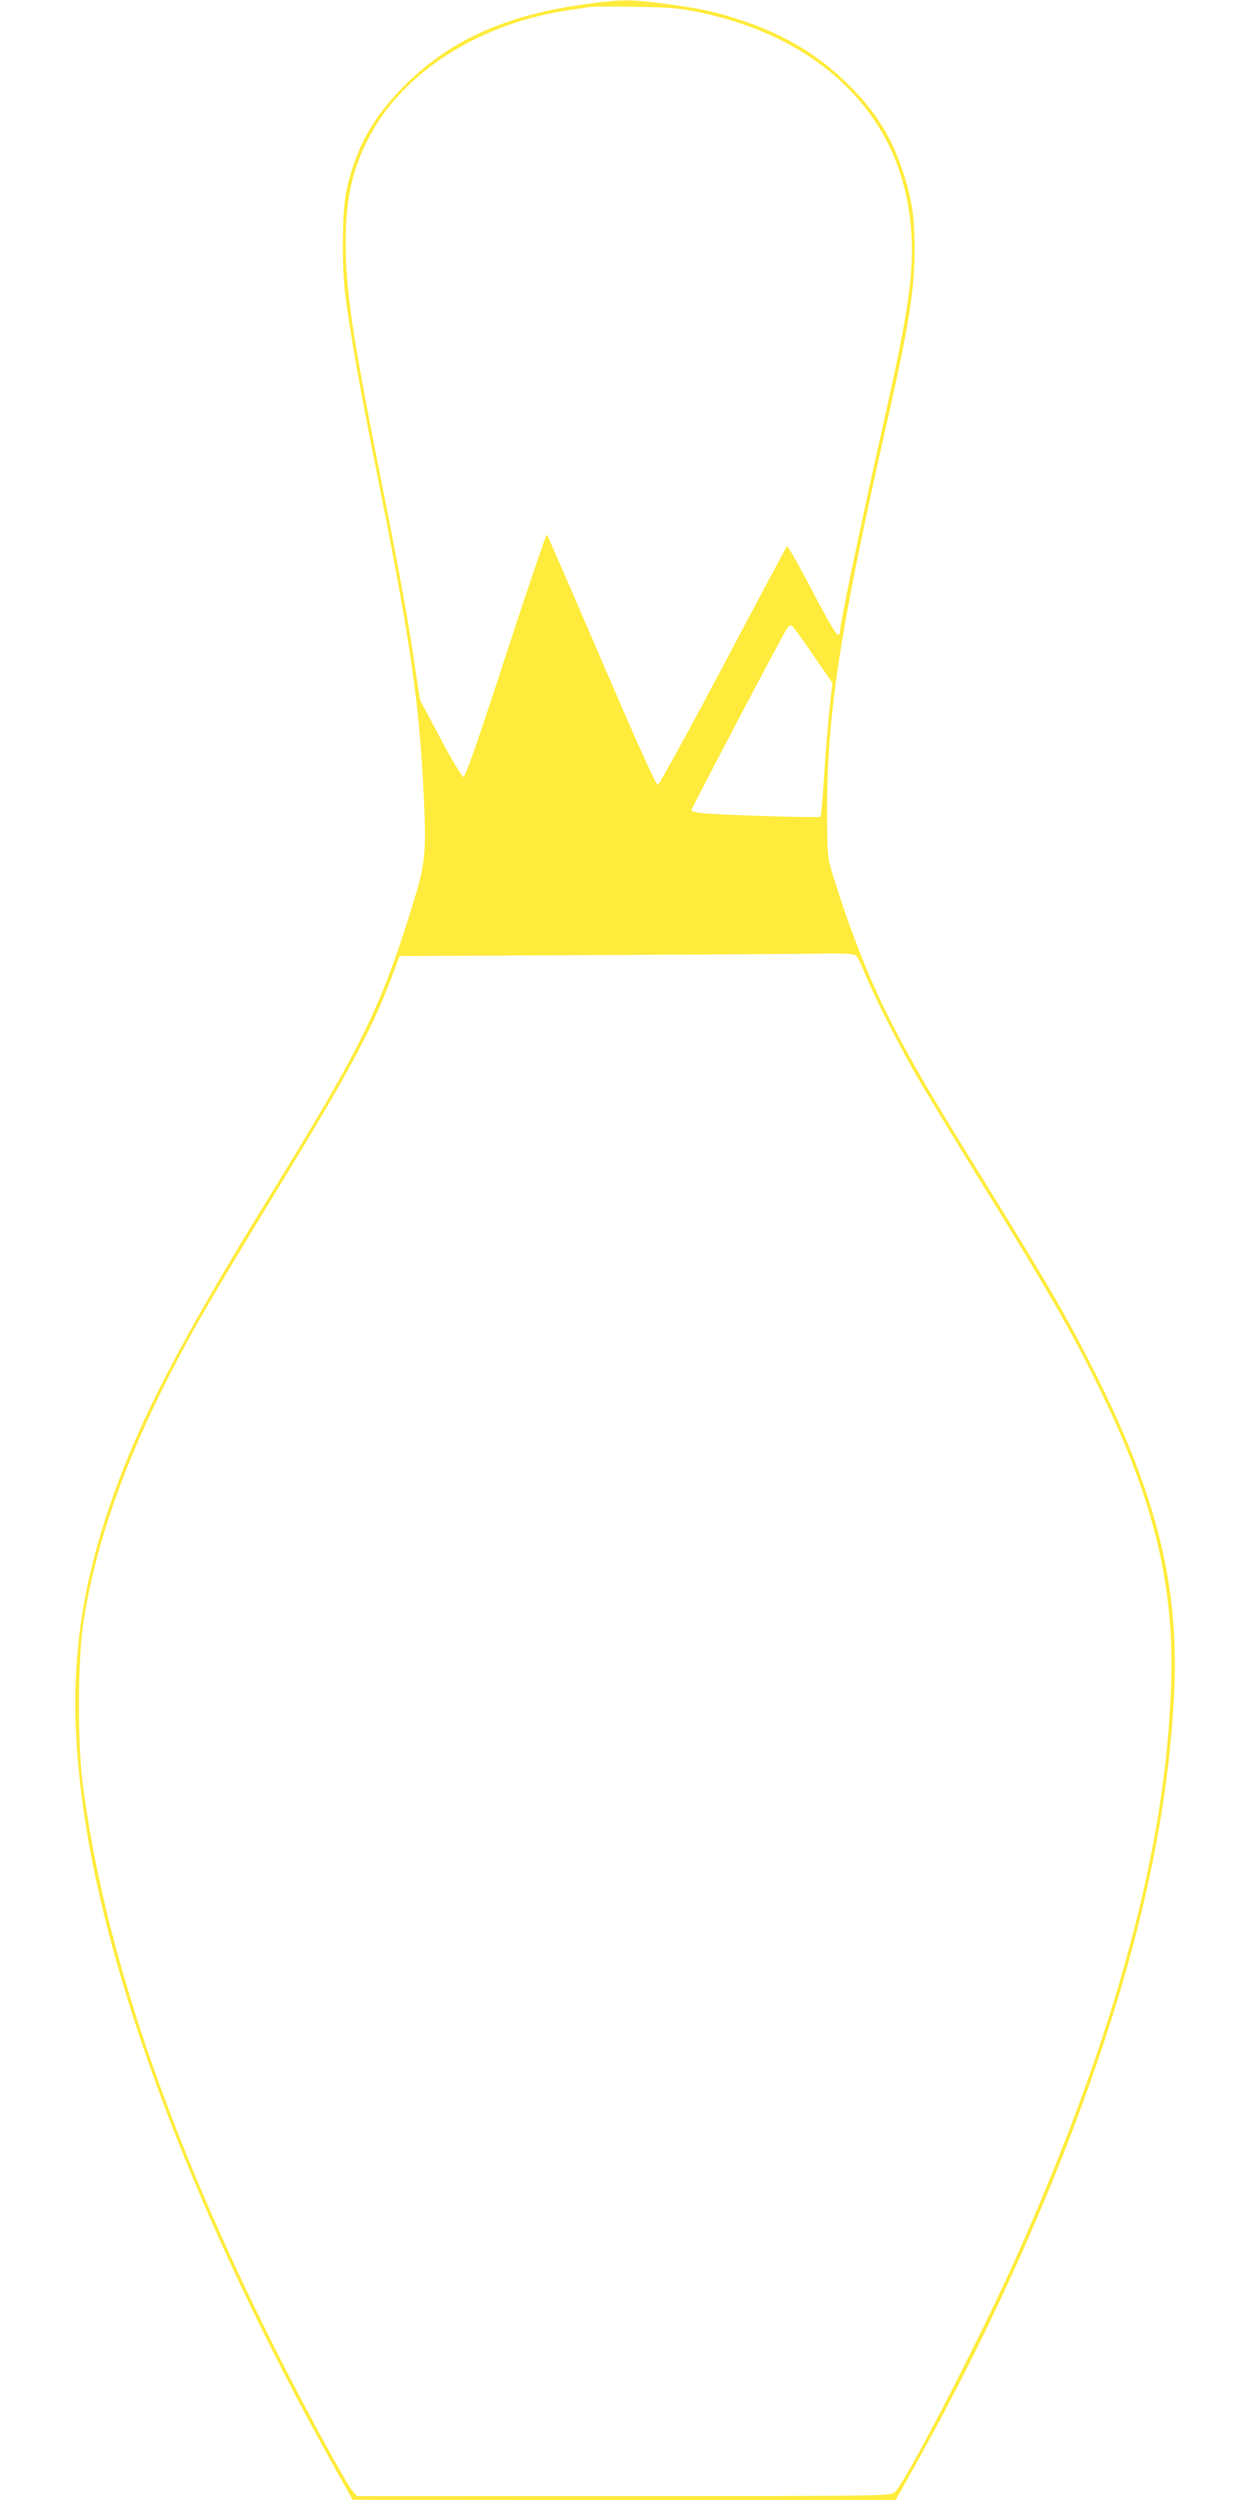 <?xml version="1.0" standalone="no"?>
<!DOCTYPE svg PUBLIC "-//W3C//DTD SVG 20010904//EN"
 "http://www.w3.org/TR/2001/REC-SVG-20010904/DTD/svg10.dtd">
<svg version="1.0" xmlns="http://www.w3.org/2000/svg"
 width="640pt" height="1280pt" viewBox="0 0 640 1280"
 preserveAspectRatio="xMidYMid meet">
<g transform="translate(0,1280) scale(0.1,-0.1)"
fill="#ffeb3b" stroke="none">
<path d="M3000 12779 c-414 -56 -700 -186 -935 -423 -161 -163 -245 -318 -292
-536 -22 -103 -24 -392 -4 -540 27 -204 76 -480 142 -810 190 -944 236 -1255
259 -1756 13 -273 7 -337 -50 -523 -170 -552 -261 -737 -743 -1521 -461 -748
-674 -1162 -819 -1590 -177 -523 -214 -972 -128 -1565 132 -907 586 -2097
1268 -3322 l107 -192 1391 -1 1390 0 86 153 c480 853 869 1765 1098 2572 138
490 217 941 241 1383 30 567 -85 1034 -416 1687 -138 272 -230 430 -545 940
-296 479 -367 600 -476 810 -121 233 -219 481 -316 795 -21 70 -23 92 -23 320
1 500 68 929 314 2010 103 457 133 643 134 845 1 165 -13 263 -58 401 -61 185
-140 311 -284 454 -149 147 -325 253 -539 324 -141 47 -206 61 -391 86 -181
24 -231 24 -411 -1z m565 -39 c430 -86 761 -299 946 -610 127 -214 179 -479
150 -765 -16 -156 -48 -327 -122 -660 -145 -649 -239 -1100 -239 -1146 0 -5
-6 -9 -12 -9 -7 0 -67 104 -132 230 -66 127 -123 227 -127 223 -4 -5 -151
-280 -327 -613 -176 -333 -326 -606 -334 -608 -9 -2 -104 209 -287 635 -151
351 -277 641 -281 646 -3 4 -98 -274 -210 -618 -148 -453 -208 -625 -218 -623
-7 2 -61 91 -118 199 l-104 196 -26 174 c-31 220 -84 508 -185 1014 -135 681
-169 911 -169 1156 0 235 39 397 139 571 182 318 568 554 1011 617 41 6 86 13
100 15 14 3 117 3 230 1 163 -2 228 -7 315 -25z m597 -3292 l100 -145 -16
-144 c-8 -79 -21 -232 -27 -339 -7 -107 -15 -198 -18 -202 -6 -6 -486 8 -598
18 -35 3 -63 10 -63 16 0 9 455 875 487 926 8 13 19 22 25 20 6 -2 56 -70 110
-150z m220 -1540 c8 -7 25 -40 38 -73 40 -104 175 -374 268 -535 49 -85 195
-326 324 -535 363 -587 484 -798 634 -1110 264 -549 366 -976 350 -1475 -25
-827 -276 -1768 -774 -2895 -189 -428 -588 -1202 -643 -1247 -20 -17 -101 -18
-1386 -18 l-1365 0 -21 24 c-32 36 -243 422 -391 716 -556 1102 -884 2064
-992 2905 -28 217 -26 641 4 834 66 419 222 851 486 1349 111 208 203 365 492
839 369 603 494 834 593 1093 l47 125 1030 5 c566 3 1088 6 1160 8 92 1 135
-2 146 -10z"/>
</g>
</svg>
